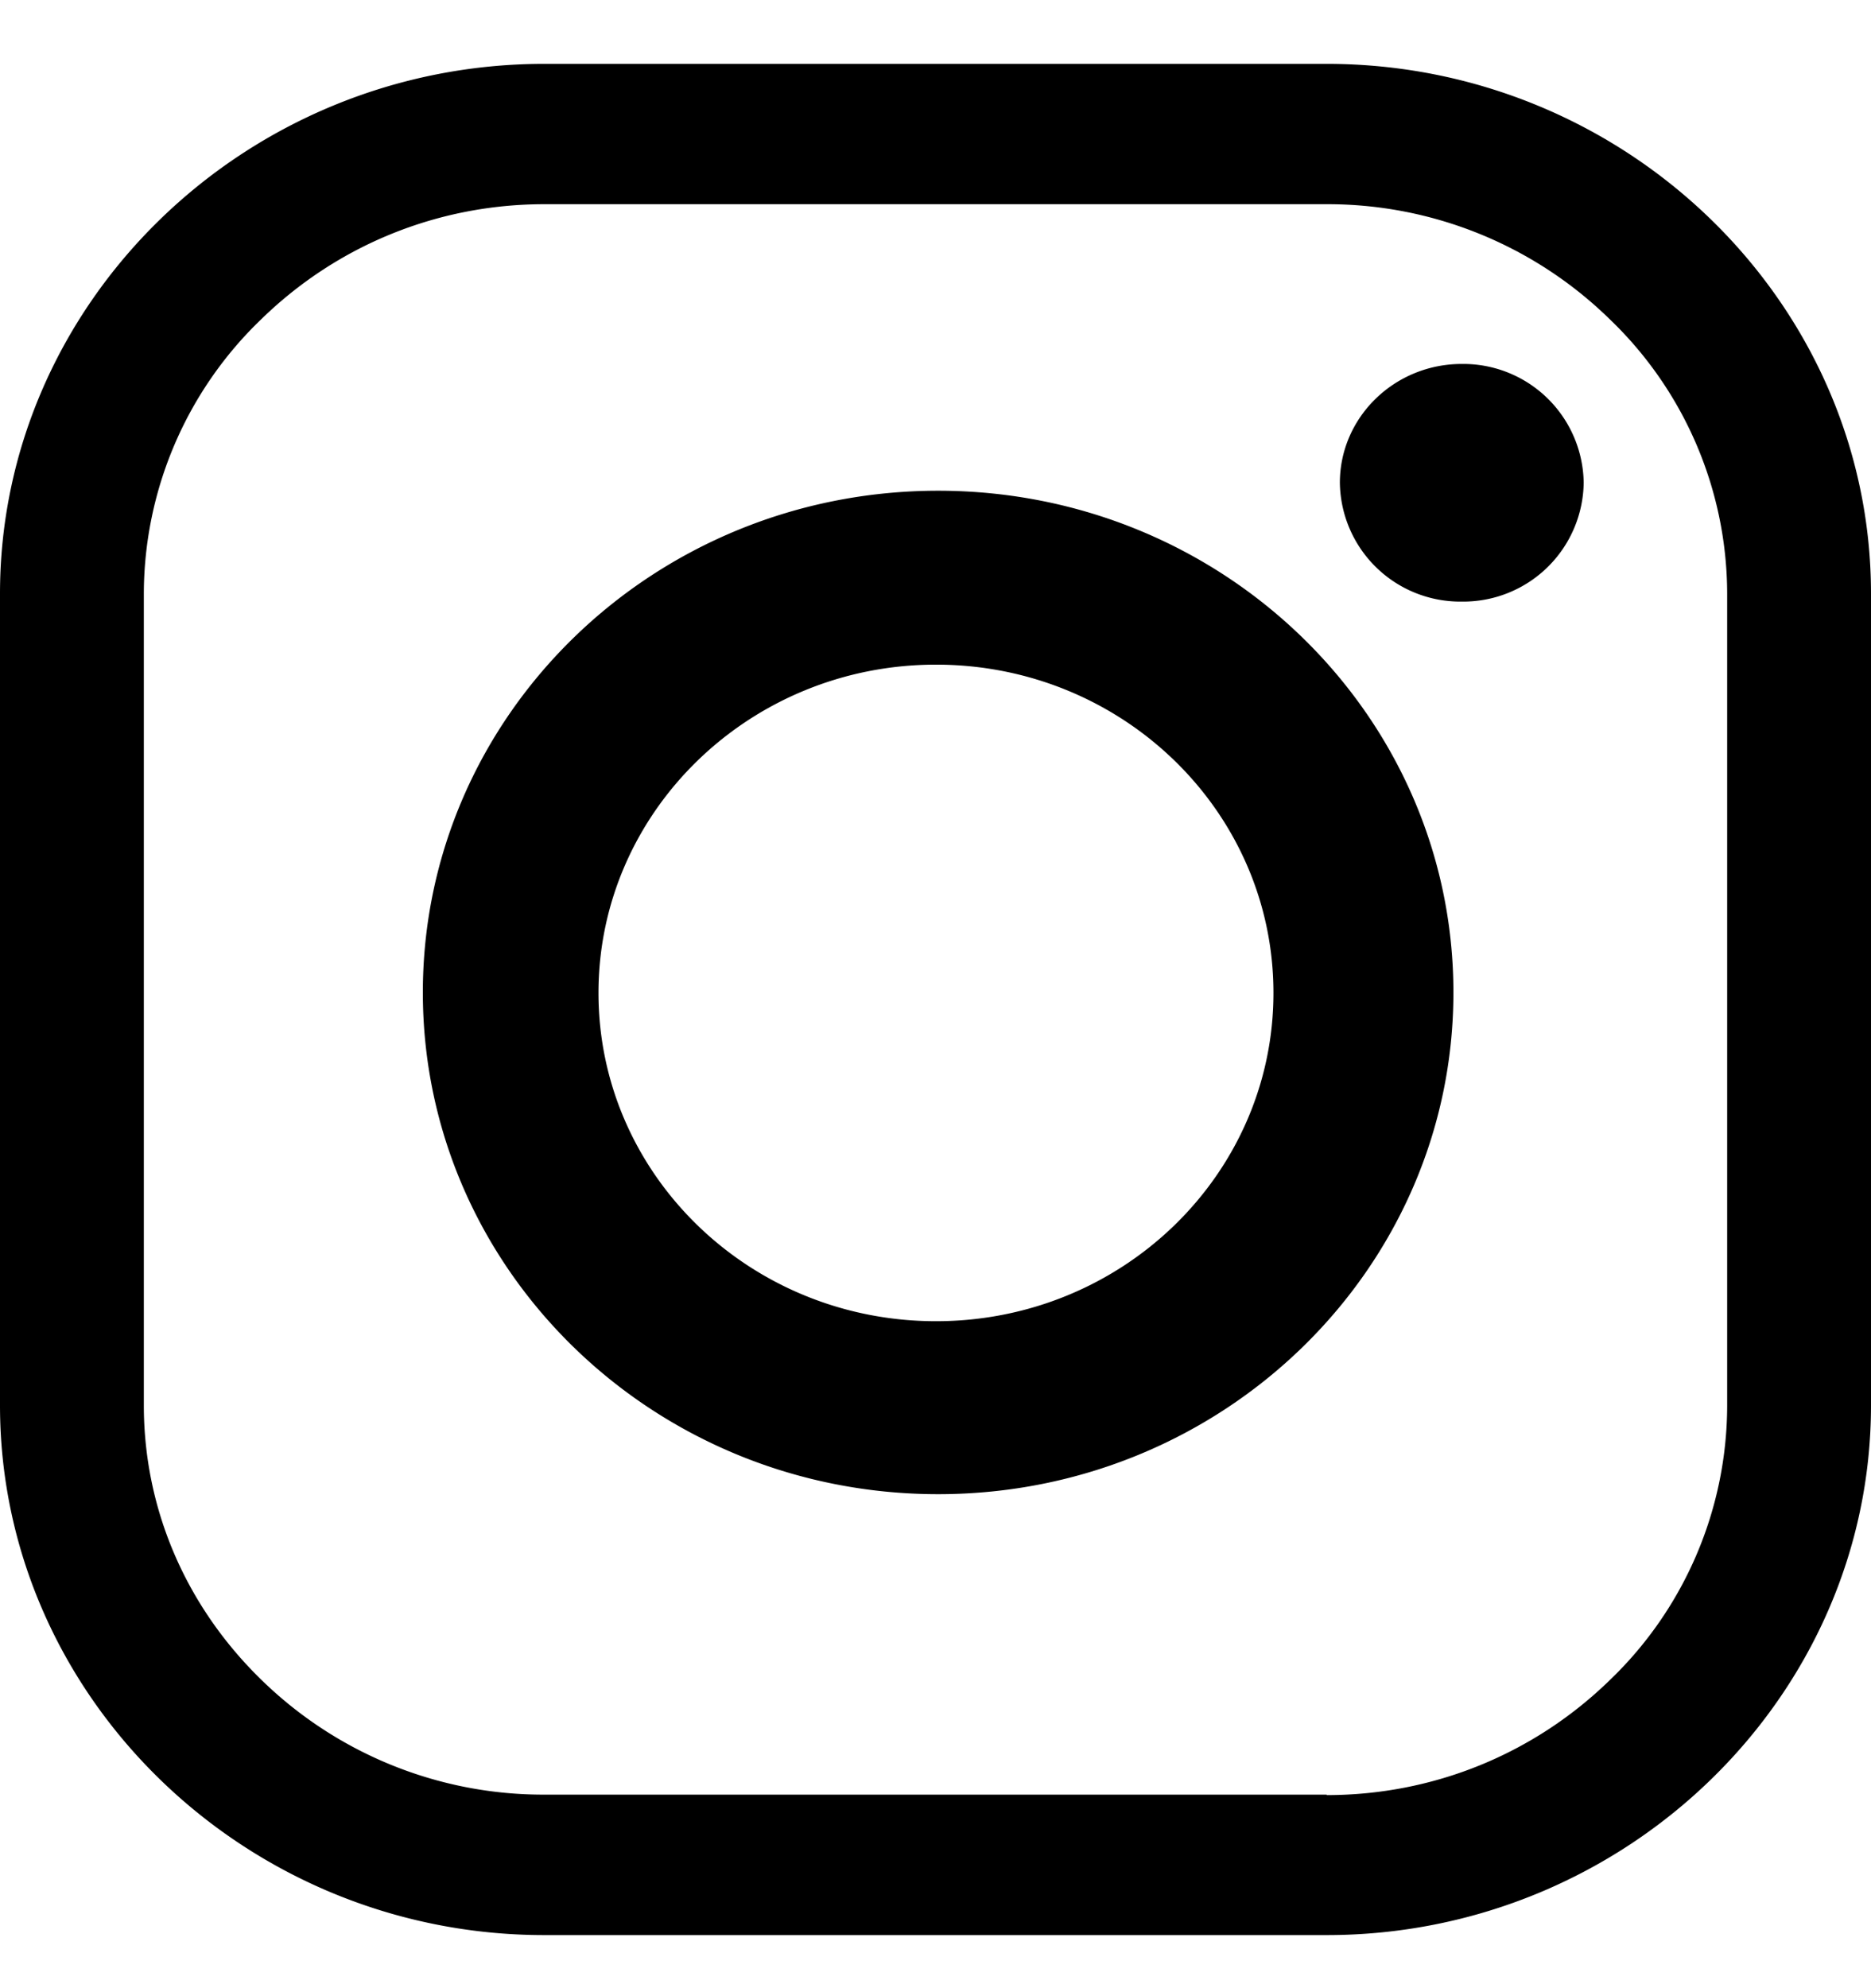 <svg xmlns="http://www.w3.org/2000/svg" fill="none" viewBox="0 0 16 17"><g fill="#000" clip-path="url(#a)"><path d="M11.345 16.546h-6.69c-2.559 0-4.655-2.04-4.655-4.53v-6.94C0 2.586 2.096.546 4.655.546h6.69C13.904.546 16 2.586 16 5.076v6.94c0 2.49-2.096 4.53-4.655 4.53Zm0-1.197c.91 0 1.769-.35 2.416-.978a3.26 3.26 0 0 0 1.009-2.352V5.076a3.26 3.26 0 0 0-1.009-2.351 3.448 3.448 0 0 0-2.416-.979h-6.69c-.91 0-1.769.35-2.416.979A3.26 3.26 0 0 0 1.23 5.076v6.94c0 .884.358 1.719 1.009 2.351a3.448 3.448 0 0 0 2.416.978h6.69v.004Z"/><path d="M12.429 8.486c0 2.367-1.972 4.29-4.406 4.29-2.435 0-4.407-1.92-4.407-4.29s1.972-4.29 4.407-4.29c2.434 0 4.406 1.92 4.406 4.29ZM8.004 5.683c-1.592 0-2.886 1.256-2.886 2.807 0 1.55 1.29 2.807 2.886 2.807 1.595 0 2.886-1.257 2.886-2.807S9.6 5.683 8.004 5.683ZM13.543 4.128A1.03 1.03 0 0 1 12.5 5.144a1.03 1.03 0 0 1-1.042-1.016c0-.56.467-1.016 1.042-1.016a1.03 1.03 0 0 1 1.043 1.016Z"/></g><defs><clipPath id="a"><path fill="#fff" d="M0 0H16V16H0z" transform="translate(0 .546)"/></clipPath></defs></svg>